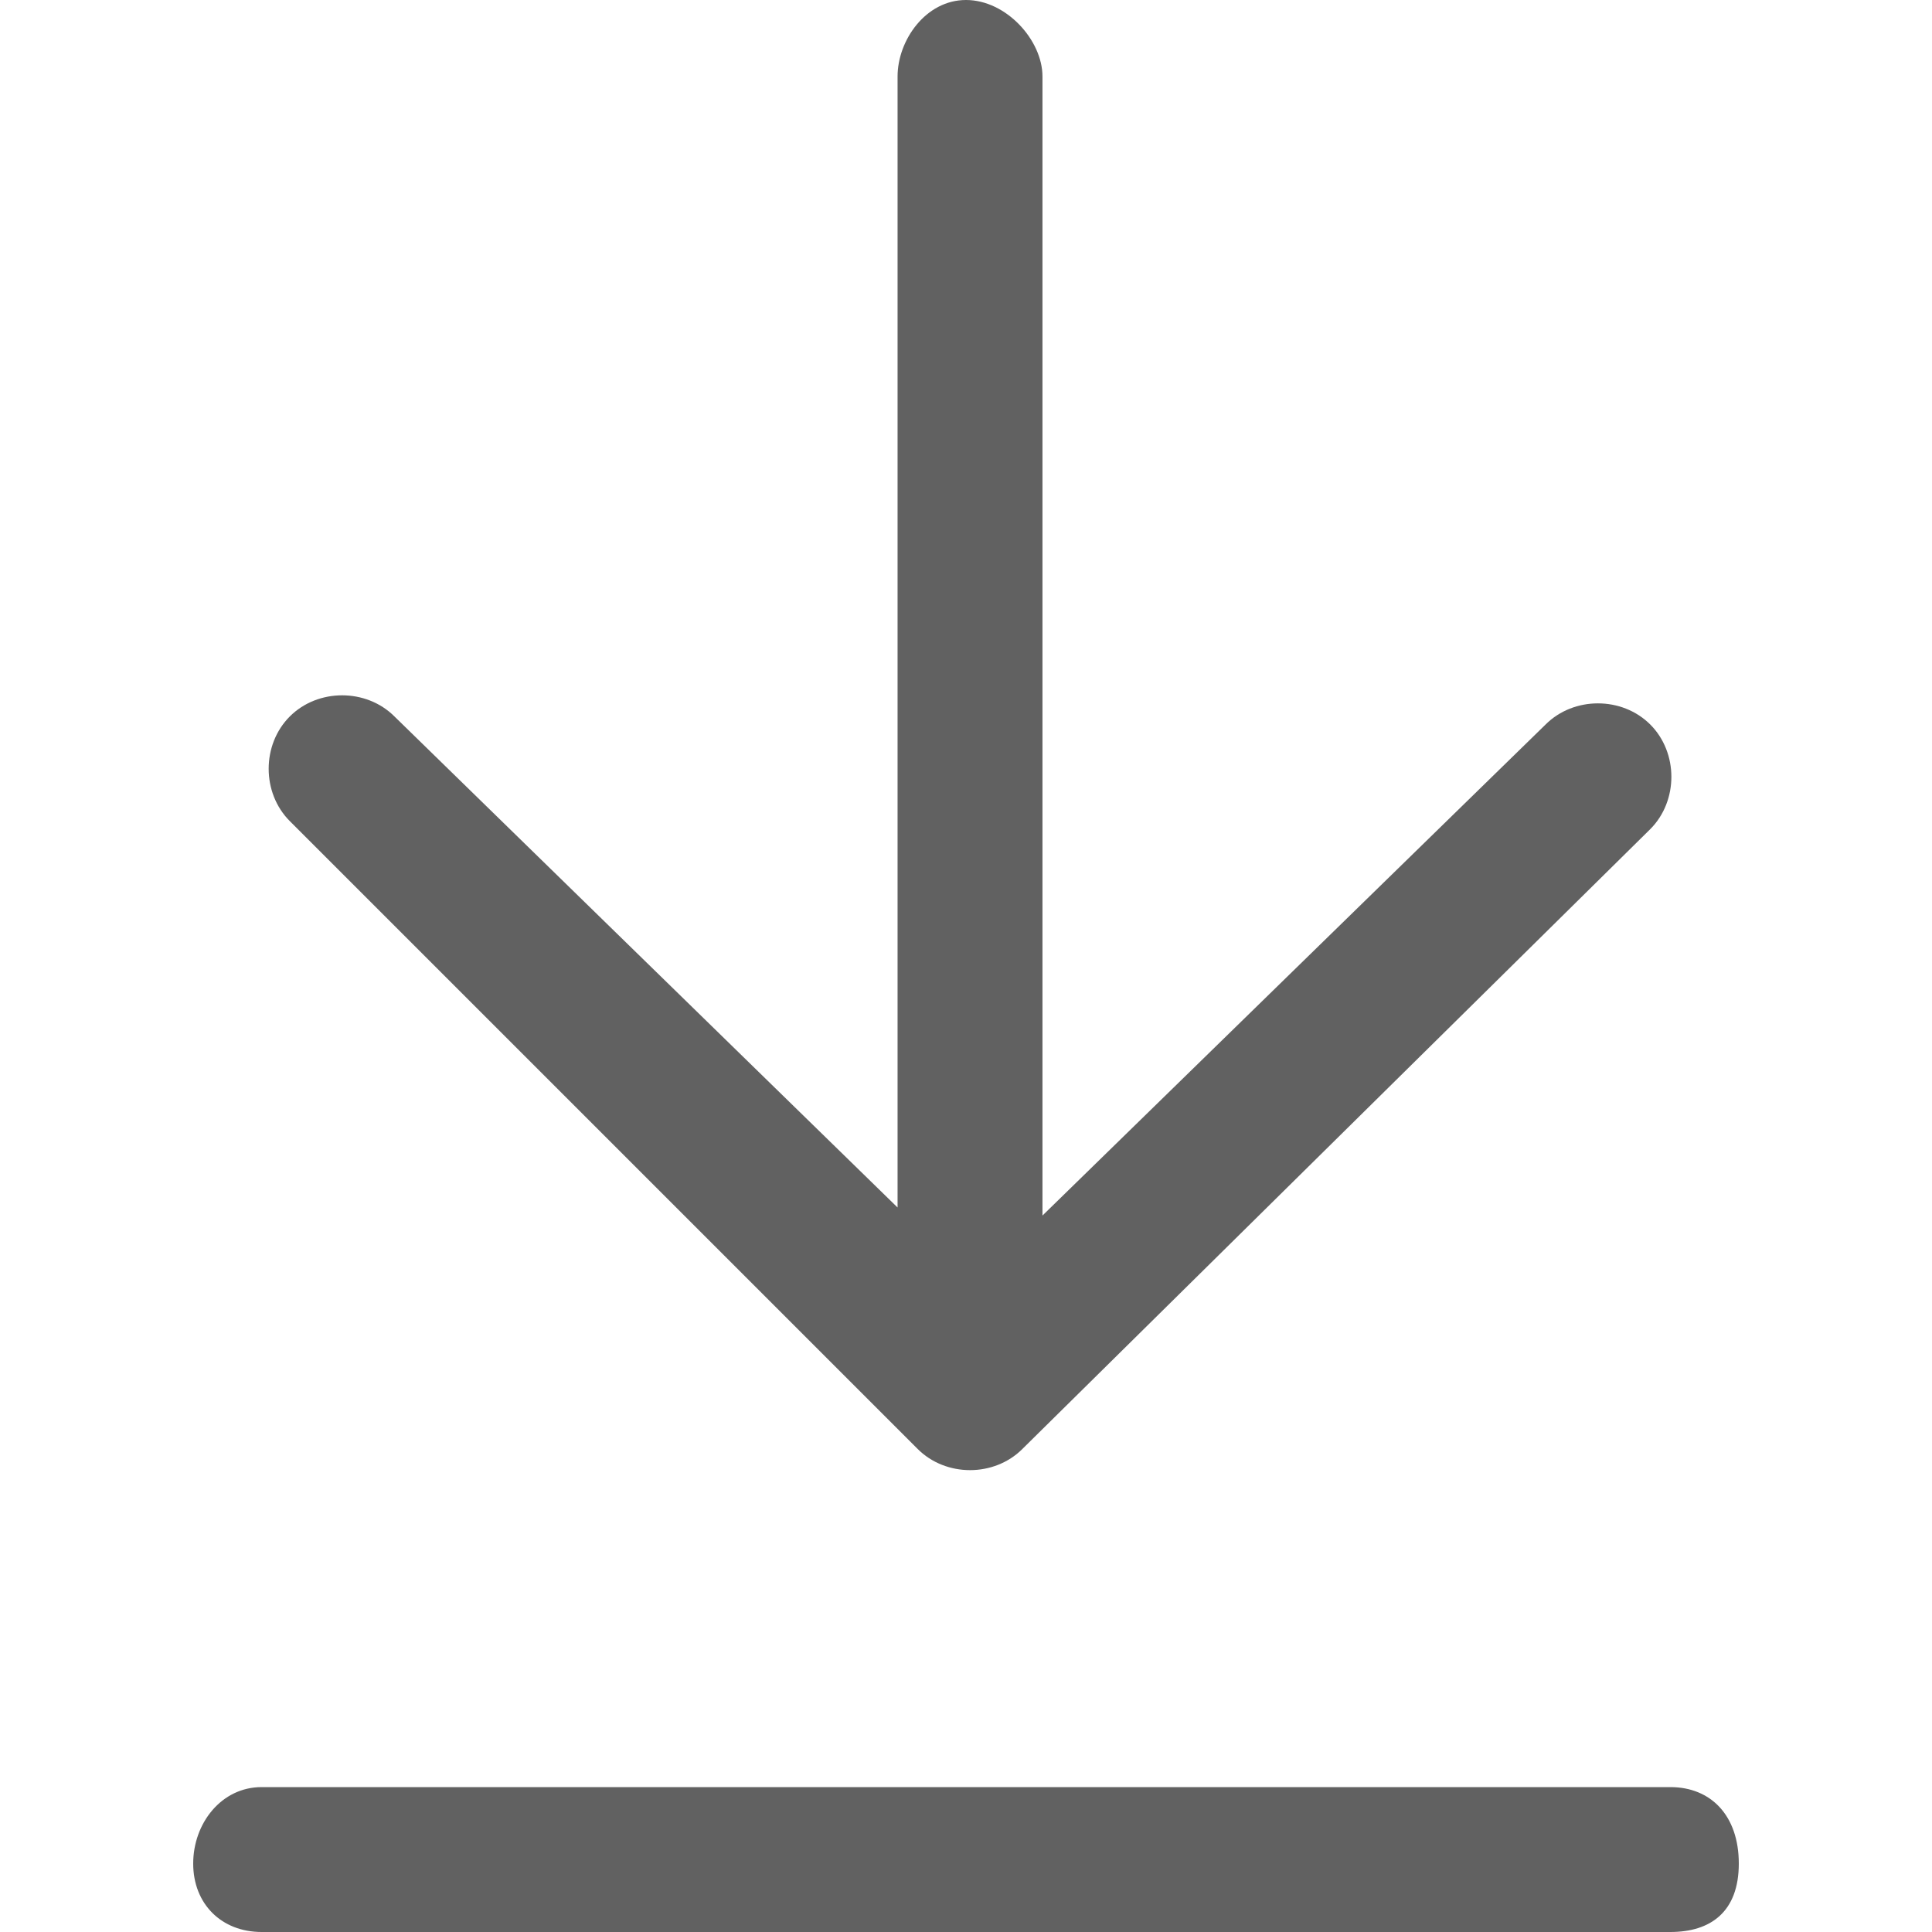 <?xml version="1.0" encoding="utf-8"?>
<!-- Generator: Adobe Illustrator 19.2.1, SVG Export Plug-In . SVG Version: 6.00 Build 0)  -->
<svg version="1.1" id="图层_1" xmlns="http://www.w3.org/2000/svg" xmlns:xlink="http://www.w3.org/1999/xlink" x="0px" y="0px"
	 viewBox="0 0 48 48" style="enable-background:new 0 0 48 48;" xml:space="preserve">
<style type="text/css">
	.st0{fill:#616161;}
	.st1{fill:none;}
</style>
<title>ic_camera_modes_download</title>
<desc>Created with Sketch.</desc>
<g id="页面2">
	<g id="ic_camera_modes_download">
		<path id="Shape" class="st0" d="M25.9,30.2L38.4,18c0.7-0.7,1.9-0.7,2.6,0c0.7,0.7,0.7,1.9,0,2.6L25.4,36c-0.7,0.7-1.9,0.7-2.6,0
			L7.2,20.4c-0.7-0.7-0.7-1.9,0-2.6c0.7-0.7,1.9-0.7,2.6,0L22.3,30V1.9C22.3,1,23,0,24,0c1,0,1.9,1,1.9,1.9V30.2z M41.5,44.4
			c1,0,1.7,0.7,1.7,1.9c0,1.2-0.7,1.7-1.7,1.7h-35c-1,0-1.7-0.7-1.7-1.7c0-1,0.7-1.9,1.7-1.9H41.5z"/>
	</g>
</g>
<rect class="st1" width="48" height="48"/>
</svg>
